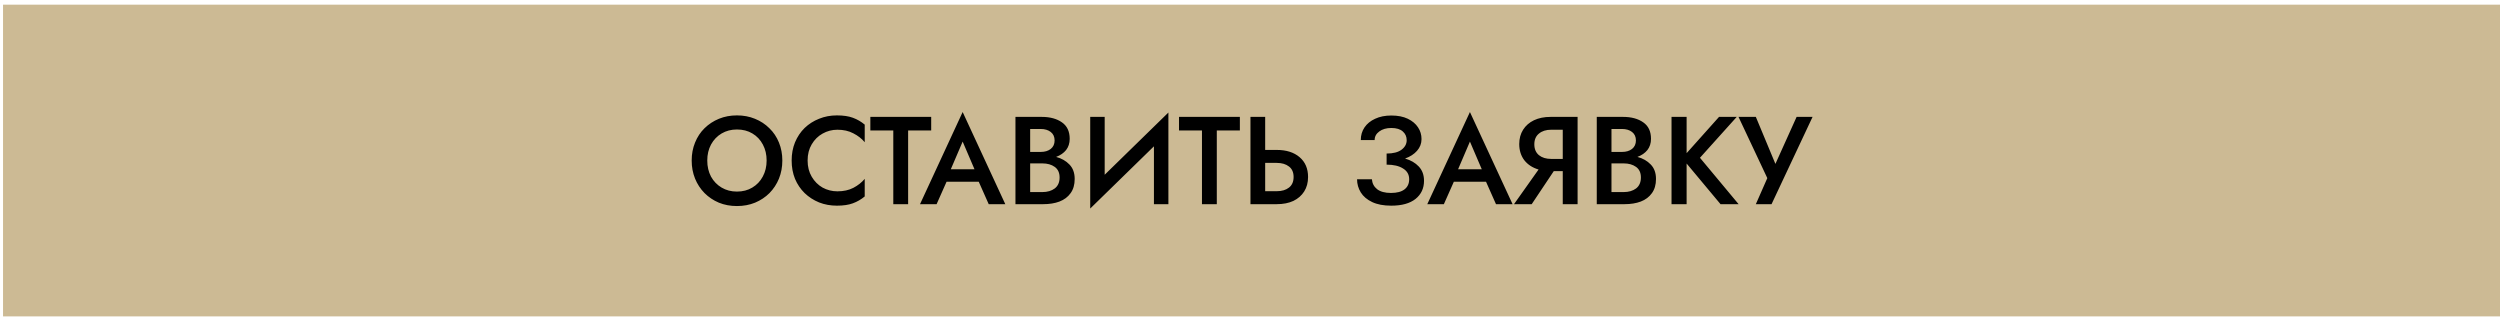 <?xml version="1.0" encoding="UTF-8"?> <svg xmlns="http://www.w3.org/2000/svg" width="401" height="51" viewBox="0 0 401 51" fill="none"> <rect x="0.487" y="0.749" width="400.513" height="50" fill="#CCBA94"></rect> <path d="M110.946 25.749C110.946 24.709 111.126 23.749 111.486 22.869C111.846 21.976 112.352 21.209 113.006 20.569C113.672 19.916 114.446 19.409 115.326 19.049C116.206 18.689 117.166 18.509 118.206 18.509C119.246 18.509 120.206 18.689 121.086 19.049C121.979 19.409 122.752 19.916 123.406 20.569C124.072 21.209 124.586 21.976 124.946 22.869C125.306 23.749 125.486 24.709 125.486 25.749C125.486 26.789 125.306 27.756 124.946 28.649C124.586 29.529 124.079 30.303 123.426 30.969C122.772 31.623 121.999 32.136 121.106 32.509C120.226 32.869 119.259 33.049 118.206 33.049C117.152 33.049 116.186 32.869 115.306 32.509C114.426 32.136 113.659 31.623 113.006 30.969C112.352 30.303 111.846 29.529 111.486 28.649C111.126 27.756 110.946 26.789 110.946 25.749ZM113.446 25.749C113.446 26.709 113.646 27.569 114.046 28.329C114.459 29.076 115.026 29.663 115.746 30.089C116.466 30.516 117.286 30.729 118.206 30.729C119.139 30.729 119.959 30.516 120.666 30.089C121.386 29.663 121.946 29.076 122.346 28.329C122.759 27.569 122.966 26.709 122.966 25.749C122.966 24.789 122.766 23.936 122.366 23.189C121.966 22.429 121.406 21.836 120.686 21.409C119.979 20.983 119.152 20.769 118.206 20.769C117.286 20.769 116.466 20.983 115.746 21.409C115.026 21.836 114.459 22.429 114.046 23.189C113.646 23.936 113.446 24.789 113.446 25.749ZM129.541 25.749C129.541 26.736 129.761 27.603 130.201 28.349C130.641 29.096 131.221 29.676 131.941 30.089C132.674 30.489 133.468 30.689 134.321 30.689C135.308 30.689 136.161 30.503 136.881 30.129C137.614 29.743 138.221 29.263 138.701 28.689V31.509C138.128 31.989 137.494 32.356 136.801 32.609C136.121 32.863 135.268 32.989 134.241 32.989C133.214 32.989 132.261 32.816 131.381 32.469C130.501 32.109 129.728 31.609 129.061 30.969C128.408 30.329 127.894 29.569 127.521 28.689C127.161 27.796 126.981 26.816 126.981 25.749C126.981 24.683 127.161 23.709 127.521 22.829C127.894 21.936 128.408 21.169 129.061 20.529C129.728 19.889 130.501 19.396 131.381 19.049C132.261 18.689 133.214 18.509 134.241 18.509C135.268 18.509 136.121 18.636 136.801 18.889C137.494 19.143 138.128 19.509 138.701 19.989V22.809C138.221 22.236 137.614 21.763 136.881 21.389C136.161 21.003 135.308 20.809 134.321 20.809C133.468 20.809 132.674 21.016 131.941 21.429C131.221 21.829 130.641 22.403 130.201 23.149C129.761 23.883 129.541 24.749 129.541 25.749ZM139.604 20.929V18.749H149.364V20.929H145.664V32.749H143.284V20.929H139.604ZM158.59 32.749L156.99 29.149H151.83L150.23 32.749H147.57L154.41 17.969L161.25 32.749H158.59ZM154.41 22.709L152.51 27.149H156.31L154.41 22.709ZM172.379 28.709C172.379 29.629 172.159 30.389 171.719 30.989C171.292 31.589 170.699 32.036 169.939 32.329C169.192 32.609 168.325 32.749 167.339 32.749H162.879V18.749H167.099C168.432 18.749 169.512 19.043 170.339 19.629C171.165 20.203 171.579 21.083 171.579 22.269C171.579 22.976 171.385 23.576 170.999 24.069C170.612 24.549 170.079 24.916 169.399 25.169C170.265 25.396 170.979 25.803 171.539 26.389C172.099 26.963 172.379 27.736 172.379 28.709ZM166.939 20.689H165.239V24.369H166.939C167.592 24.369 168.125 24.209 168.539 23.889C168.952 23.556 169.159 23.103 169.159 22.529C169.159 21.943 168.952 21.489 168.539 21.169C168.125 20.849 167.592 20.689 166.939 20.689ZM165.239 30.809H167.199C167.999 30.809 168.659 30.616 169.179 30.229C169.699 29.829 169.959 29.243 169.959 28.469C169.959 27.709 169.699 27.143 169.179 26.769C168.659 26.396 167.999 26.209 167.199 26.209H165.239V30.809ZM177.191 18.749V28.029L187.411 18.049V32.749H185.091V23.469L174.871 33.449V18.749H177.191ZM189.115 20.929V18.749H198.875V20.929H195.175V32.749H192.795V20.929H189.115ZM200.574 18.749H202.934V24.049H204.794C206.327 24.049 207.547 24.436 208.454 25.209C209.36 25.983 209.814 27.043 209.814 28.389C209.814 29.283 209.607 30.056 209.194 30.709C208.78 31.363 208.2 31.869 207.454 32.229C206.707 32.576 205.82 32.749 204.794 32.749H200.574V18.749ZM204.794 26.129H202.934V30.669H204.794C205.607 30.669 206.26 30.476 206.754 30.089C207.247 29.703 207.494 29.136 207.494 28.389C207.494 27.643 207.247 27.083 206.754 26.709C206.26 26.323 205.607 26.129 204.794 26.129ZM223.152 32.989C221.926 32.989 220.906 32.796 220.092 32.409C219.279 32.023 218.672 31.509 218.272 30.869C217.872 30.216 217.672 29.509 217.672 28.749H220.052C220.106 29.416 220.386 29.949 220.892 30.349C221.412 30.749 222.152 30.949 223.112 30.949C224.072 30.949 224.799 30.756 225.292 30.369C225.786 29.983 226.032 29.443 226.032 28.749C226.032 28.003 225.706 27.429 225.052 27.029C224.412 26.616 223.532 26.409 222.412 26.409V24.629C223.466 24.629 224.266 24.423 224.812 24.009C225.359 23.596 225.632 23.089 225.632 22.489C225.632 21.916 225.426 21.449 225.012 21.089C224.599 20.716 223.986 20.529 223.172 20.529C222.372 20.529 221.726 20.716 221.232 21.089C220.739 21.449 220.492 21.909 220.492 22.469H218.272C218.272 21.696 218.472 21.016 218.872 20.429C219.272 19.843 219.839 19.383 220.572 19.049C221.306 18.703 222.172 18.529 223.172 18.529C224.212 18.529 225.092 18.703 225.812 19.049C226.532 19.396 227.079 19.856 227.452 20.429C227.826 20.989 228.012 21.616 228.012 22.309C228.012 23.016 227.772 23.643 227.292 24.189C226.826 24.723 226.186 25.136 225.372 25.429C226.292 25.696 227.026 26.123 227.572 26.709C228.132 27.296 228.412 28.063 228.412 29.009C228.412 30.209 227.959 31.176 227.052 31.909C226.146 32.629 224.846 32.989 223.152 32.989ZM239.957 32.749L238.357 29.149H233.197L231.597 32.749H228.937L235.777 17.969L242.617 32.749H239.957ZM235.777 22.709L233.877 27.149H237.677L235.777 22.709ZM253.046 18.749V32.749H250.666V27.449H249.226L245.686 32.749H242.846L246.786 27.189C245.826 26.909 245.066 26.416 244.506 25.709C243.959 24.989 243.686 24.123 243.686 23.109C243.686 22.229 243.892 21.463 244.306 20.809C244.719 20.156 245.299 19.649 246.046 19.289C246.806 18.929 247.692 18.749 248.706 18.749H253.046ZM248.806 25.489H250.666V20.809H248.806C247.992 20.809 247.339 21.016 246.846 21.429C246.352 21.829 246.106 22.403 246.106 23.149C246.106 23.896 246.352 24.476 246.846 24.889C247.339 25.289 247.992 25.489 248.806 25.489ZM265.621 28.709C265.621 29.629 265.401 30.389 264.961 30.989C264.534 31.589 263.941 32.036 263.181 32.329C262.434 32.609 261.567 32.749 260.581 32.749H256.121V18.749H260.341C261.674 18.749 262.754 19.043 263.581 19.629C264.407 20.203 264.821 21.083 264.821 22.269C264.821 22.976 264.627 23.576 264.241 24.069C263.854 24.549 263.321 24.916 262.641 25.169C263.507 25.396 264.221 25.803 264.781 26.389C265.341 26.963 265.621 27.736 265.621 28.709ZM260.181 20.689H258.481V24.369H260.181C260.834 24.369 261.367 24.209 261.781 23.889C262.194 23.556 262.401 23.103 262.401 22.529C262.401 21.943 262.194 21.489 261.781 21.169C261.367 20.849 260.834 20.689 260.181 20.689ZM258.481 30.809H260.441C261.241 30.809 261.901 30.616 262.421 30.229C262.941 29.829 263.201 29.243 263.201 28.469C263.201 27.709 262.941 27.143 262.421 26.769C261.901 26.396 261.241 26.209 260.441 26.209H258.481V30.809ZM268.113 18.749H270.533V24.569L275.733 18.749H278.573L272.673 25.309L278.873 32.749H275.973L270.533 26.229V32.749H268.113V18.749ZM290.736 18.749L284.156 32.749H281.636L283.476 28.569L278.856 18.749H281.636L284.776 26.289L288.176 18.749H290.736Z" fill="black"></path> </svg> 